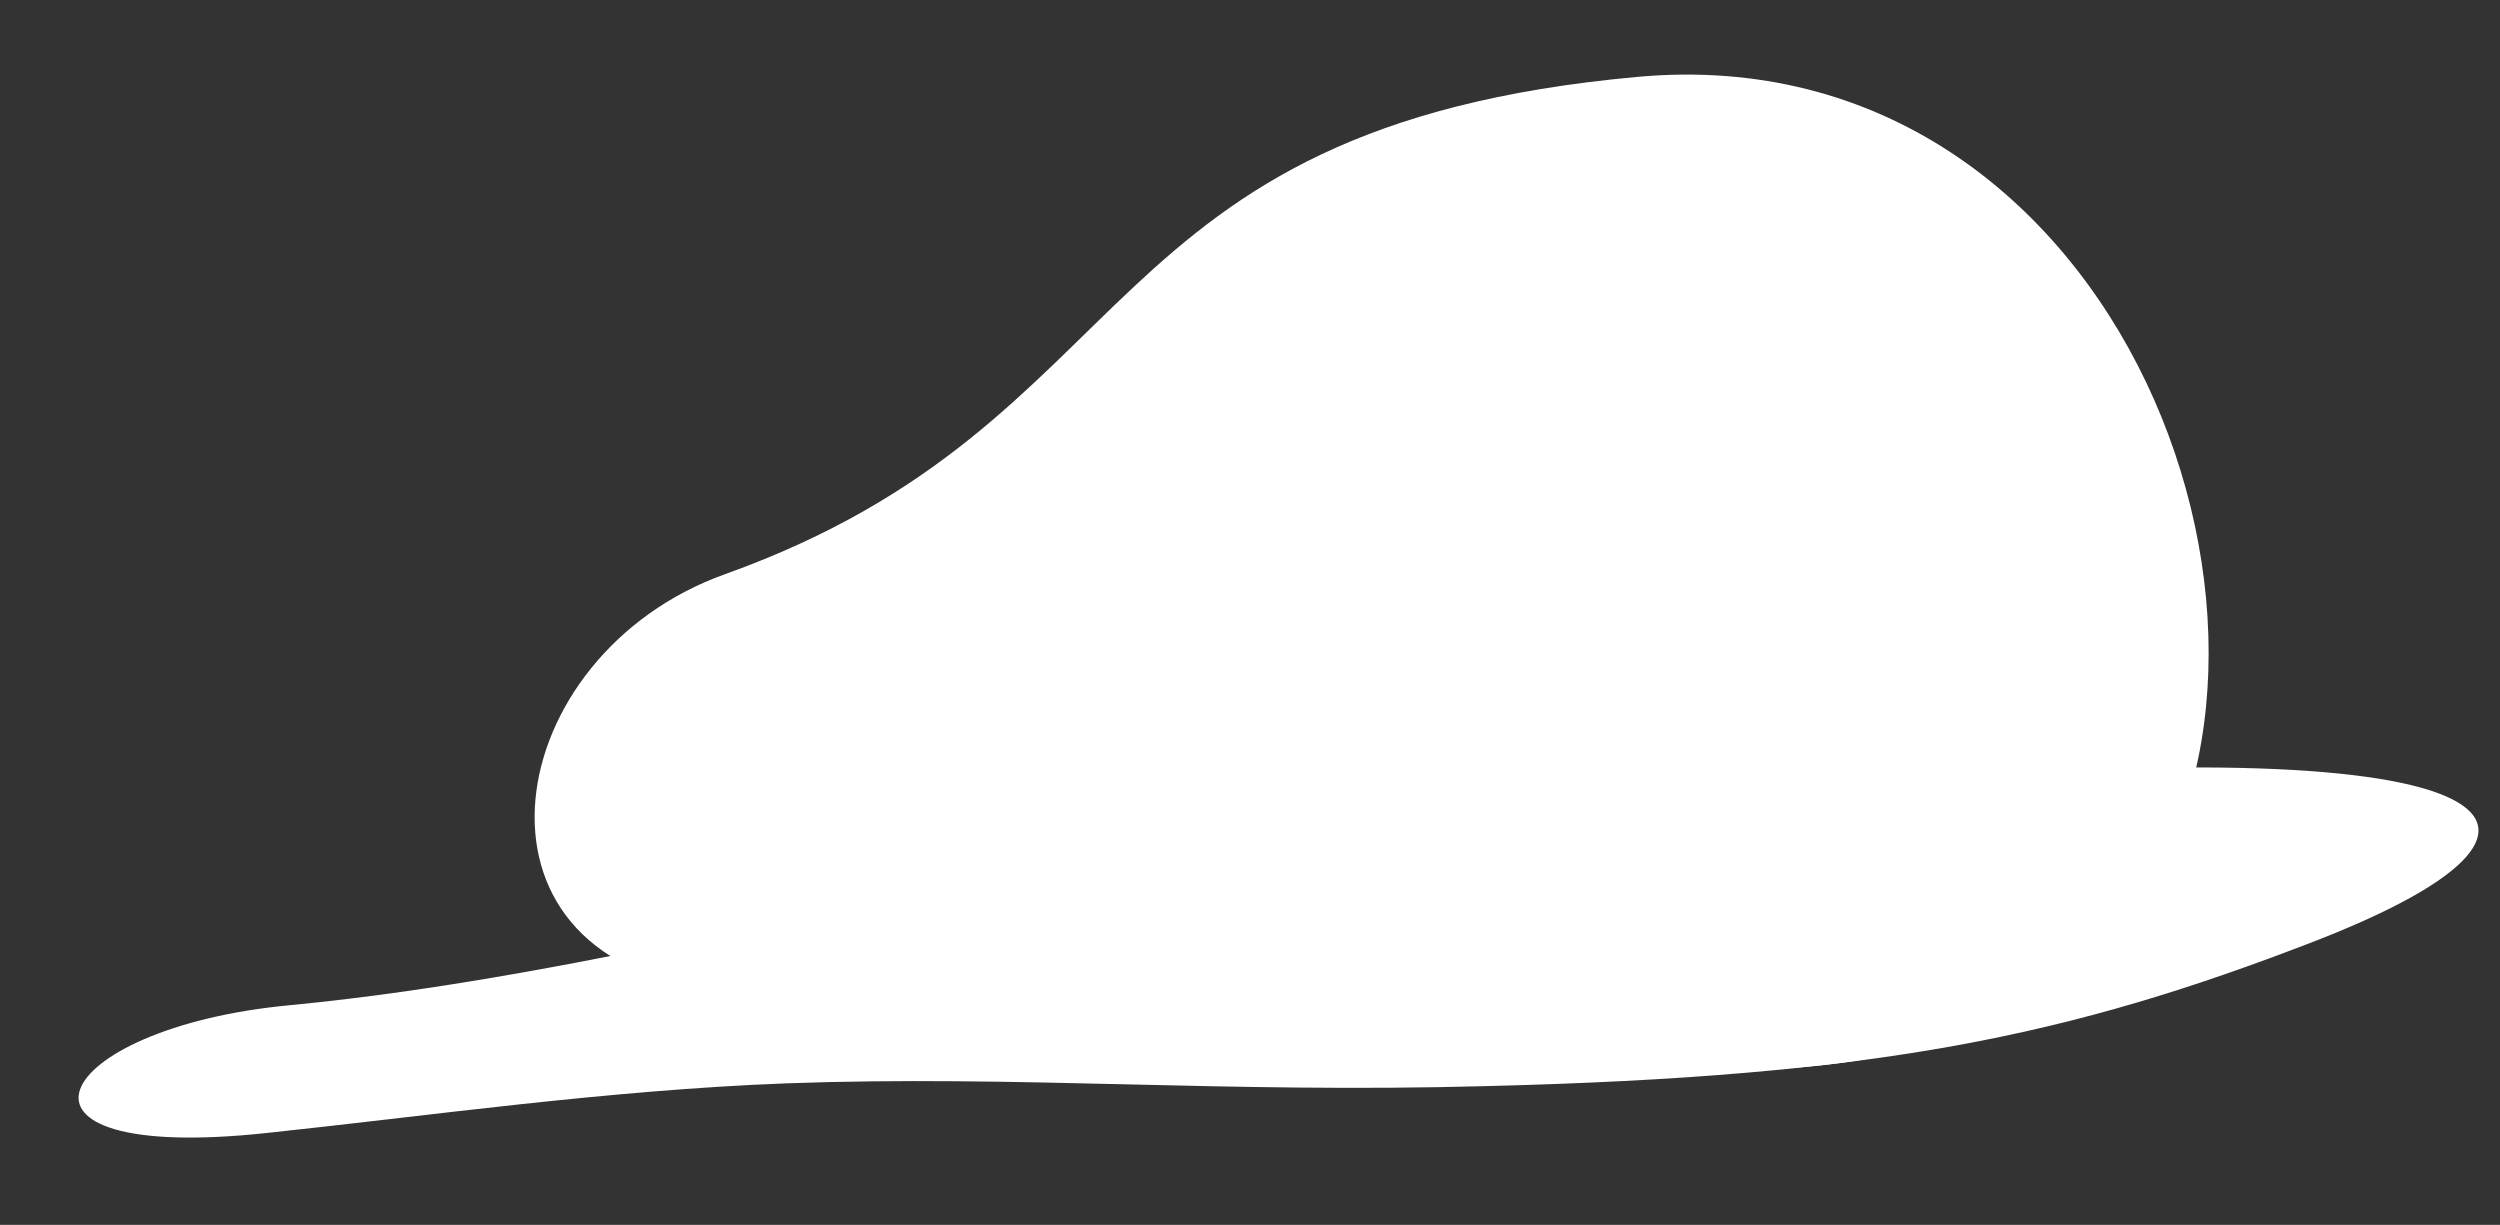 <svg width="249" height="122" viewBox="0 0 249 122" fill="none" xmlns="http://www.w3.org/2000/svg">
<rect x="0" y="0" width="249" height="122" fill="#333333" stroke="none"/>
<path d="M184.238 78.267C162.649 80.232 138.207 82.692 120.445 84.544C88.724 87.902 59.96 97.132 28.832 100.122C4.998 102.369 -2.159 115.931 26.533 112.848C42.665 111.144 60.442 108.582 78.311 107.901C101.333 107.065 121.854 108.898 147.94 108.178C187.08 107.215 206.135 103.198 230.572 93.732C261.738 81.607 249.161 72.36 184.238 78.267Z" fill="white"/>
<path d="M163.089 7.656C108.029 12.665 114.584 41.983 72.262 57.17C49.732 65.203 44.842 95.247 70.658 98.488C84.198 100.168 100.006 95.739 113.949 96.674C130.885 97.81 141.444 102.911 158.273 105.473C175.103 108.035 199.438 107.002 211.339 92.222C233.39 64.945 211.782 3.225 163.089 7.656Z" fill="white"/>
</svg>
